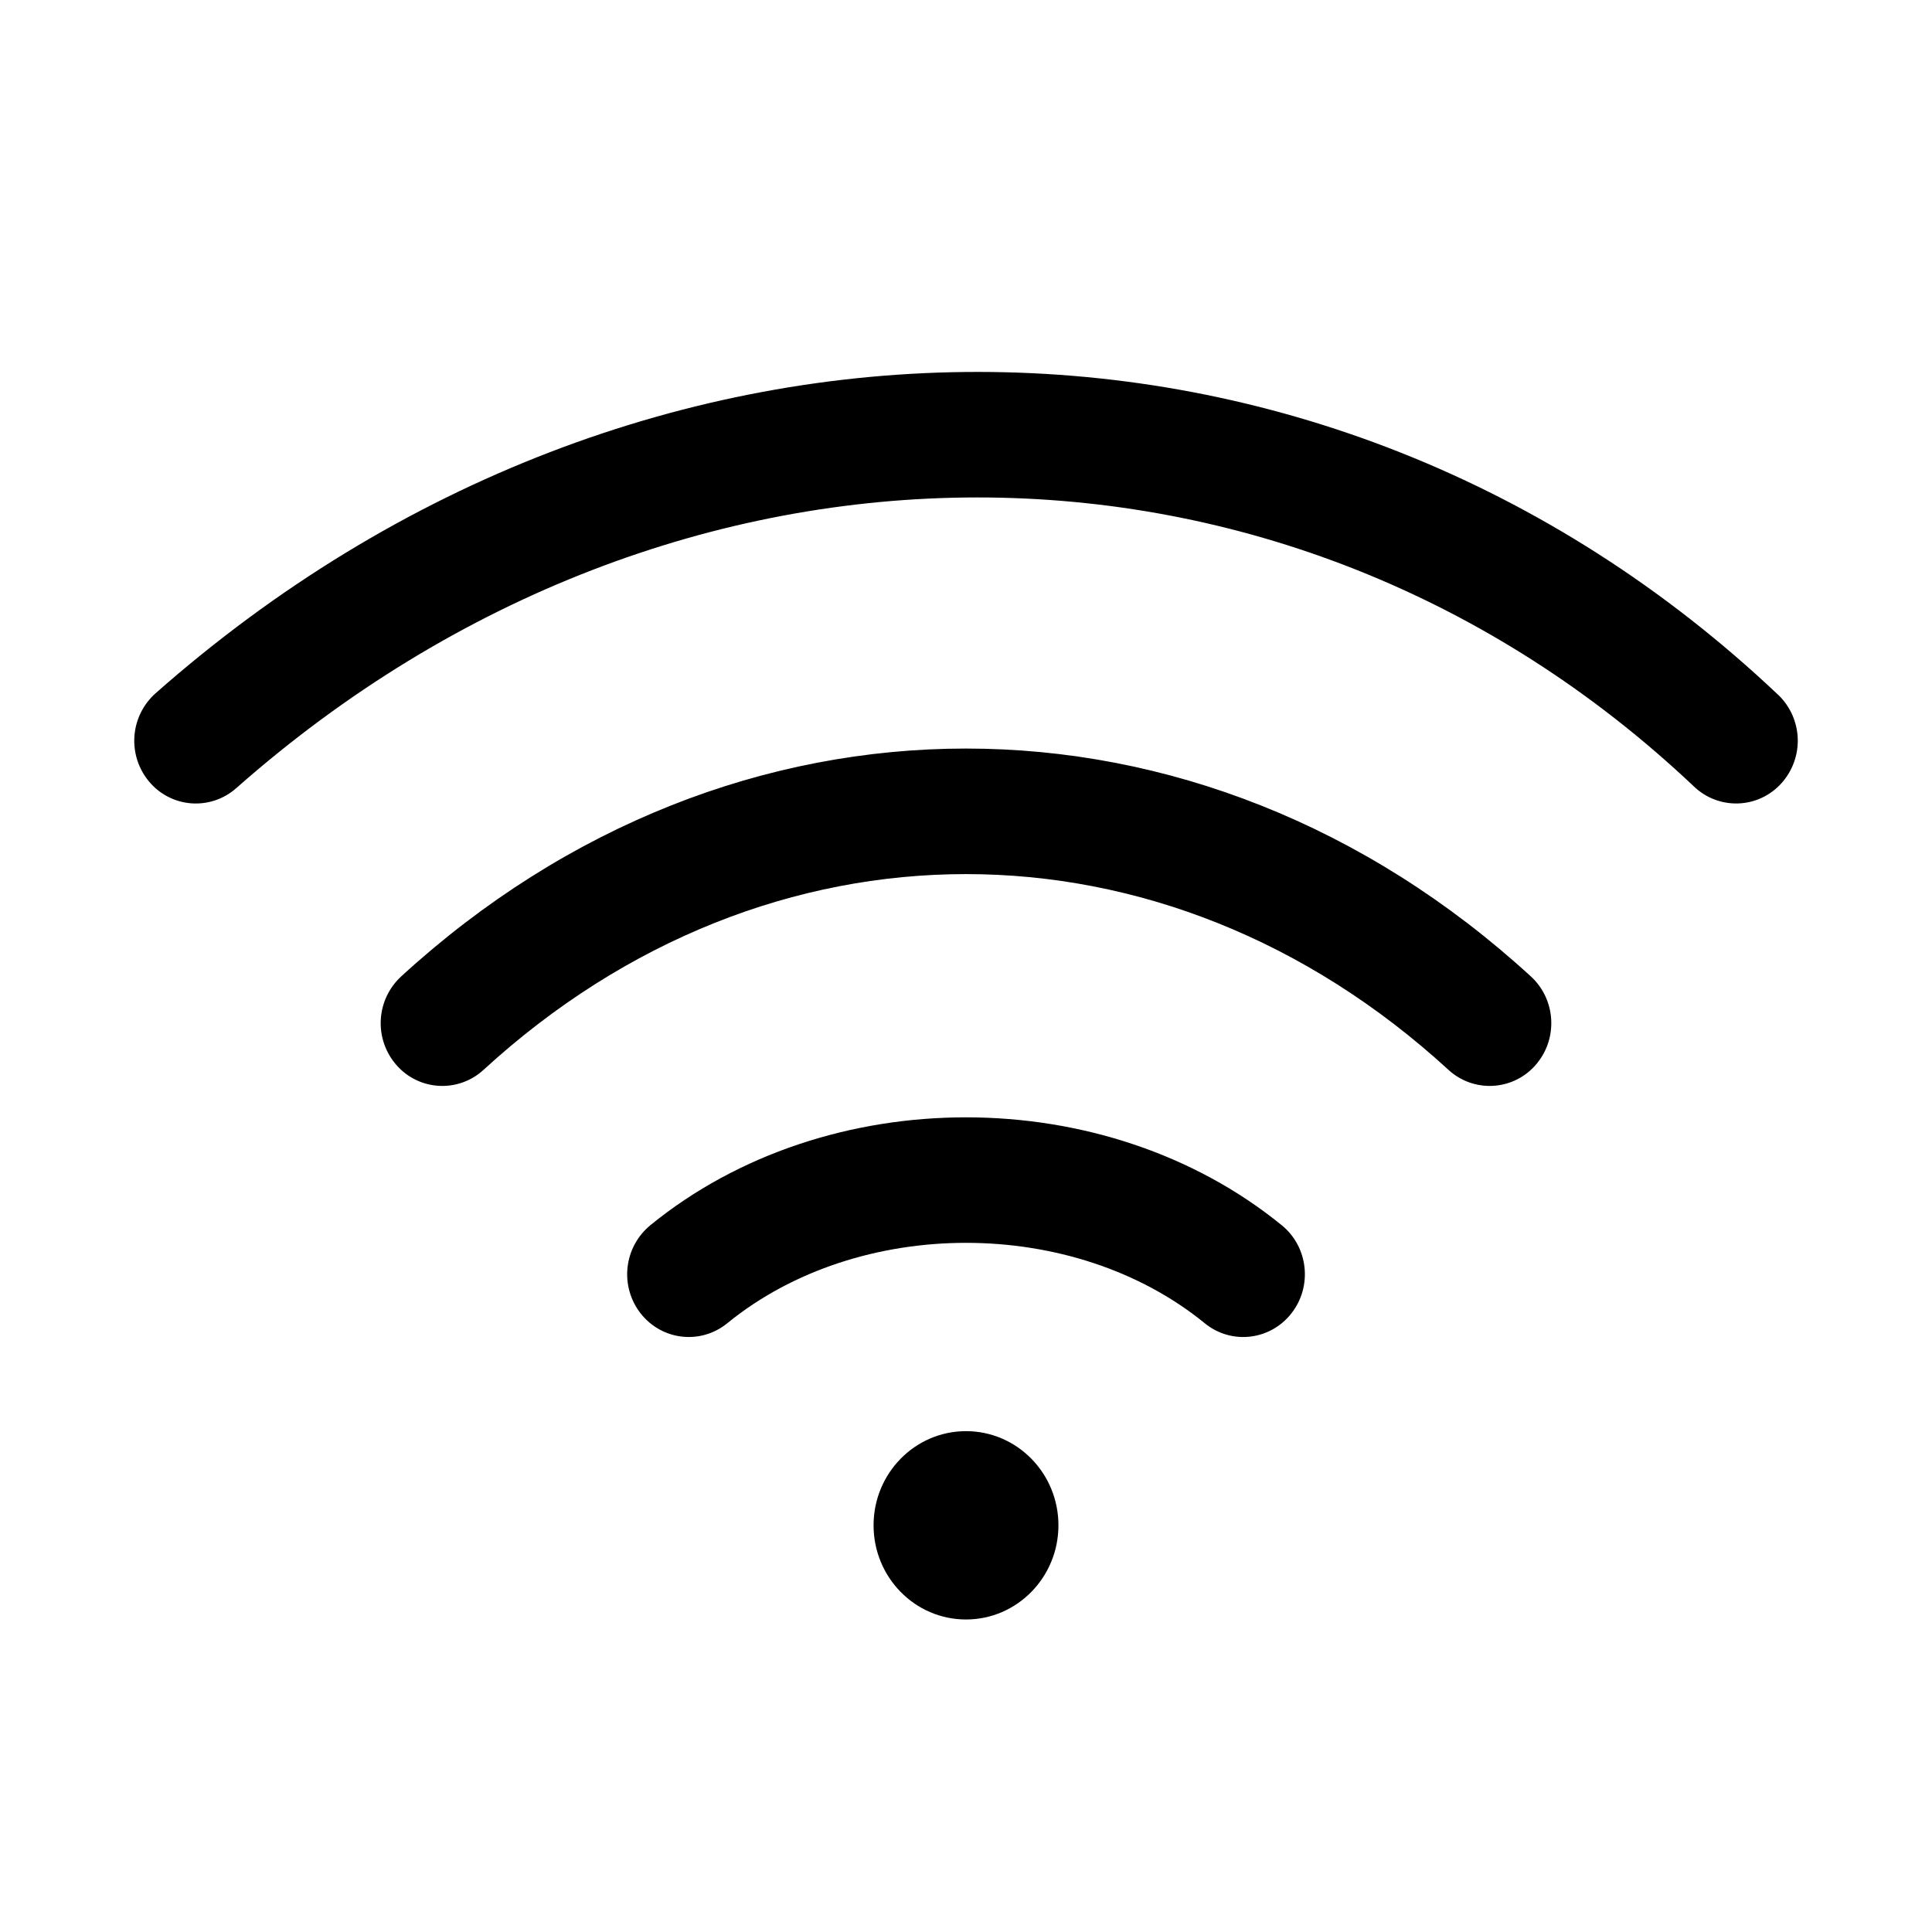<?xml version="1.0" encoding="UTF-8"?>
<!-- Uploaded to: SVG Repo, www.svgrepo.com, Generator: SVG Repo Mixer Tools -->
<svg fill="#000000" width="800px" height="800px" version="1.1" viewBox="144 144 512 512" xmlns="http://www.w3.org/2000/svg">
 <path d="m400 523.27c13.539 0 24.496 11.18 24.496 24.953 0 13.777-10.973 24.957-24.496 24.957-13.539 0-24.496-11.18-24.496-24.953-0.004-13.777 10.969-24.957 24.496-24.957zm83.68-54.57c7.039 5.731 8.188 16.215 2.535 23.379-5.621 7.164-15.902 8.344-22.938 2.598-34.855-28.418-91.691-28.418-126.55 0-7.039 5.731-17.32 4.566-22.938-2.598l-0.004 0.004c-2.707-3.461-3.957-7.84-3.481-12.211 0.477-4.367 2.641-8.375 6.031-11.168 46.762-38.133 120.55-38.133 167.34 0zm66.031-65.922c6.691 6.141 7.242 16.656 1.211 23.488v0.004c-2.863 3.277-6.93 5.254-11.27 5.488-4.344 0.234-8.598-1.293-11.797-4.242-75.414-69.164-180.29-69.164-255.71 0-3.199 2.949-7.453 4.477-11.793 4.242-4.344-0.234-8.41-2.211-11.273-5.488-2.898-3.297-4.398-7.602-4.172-11.988 0.227-4.391 2.16-8.516 5.387-11.5 87.852-80.547 211.57-80.547 299.42 0zm65.496-74.691-0.004 0.004c3.184 3.035 5.055 7.195 5.215 11.59 0.16 4.394-1.406 8.676-4.363 11.934-2.918 3.227-7.012 5.141-11.359 5.301-4.344 0.164-8.574-1.438-11.723-4.434-108.08-102.27-270.12-102.27-386.36 0.379v-0.004c-3.25 2.894-7.535 4.348-11.875 4.035-4.344-0.316-8.371-2.371-11.172-5.703-2.84-3.352-4.254-7.684-3.945-12.066 0.309-4.379 2.316-8.469 5.598-11.391 128.66-113.62 309.5-113.62 429.97 0.363z" fill-rule="evenodd"/>
</svg>